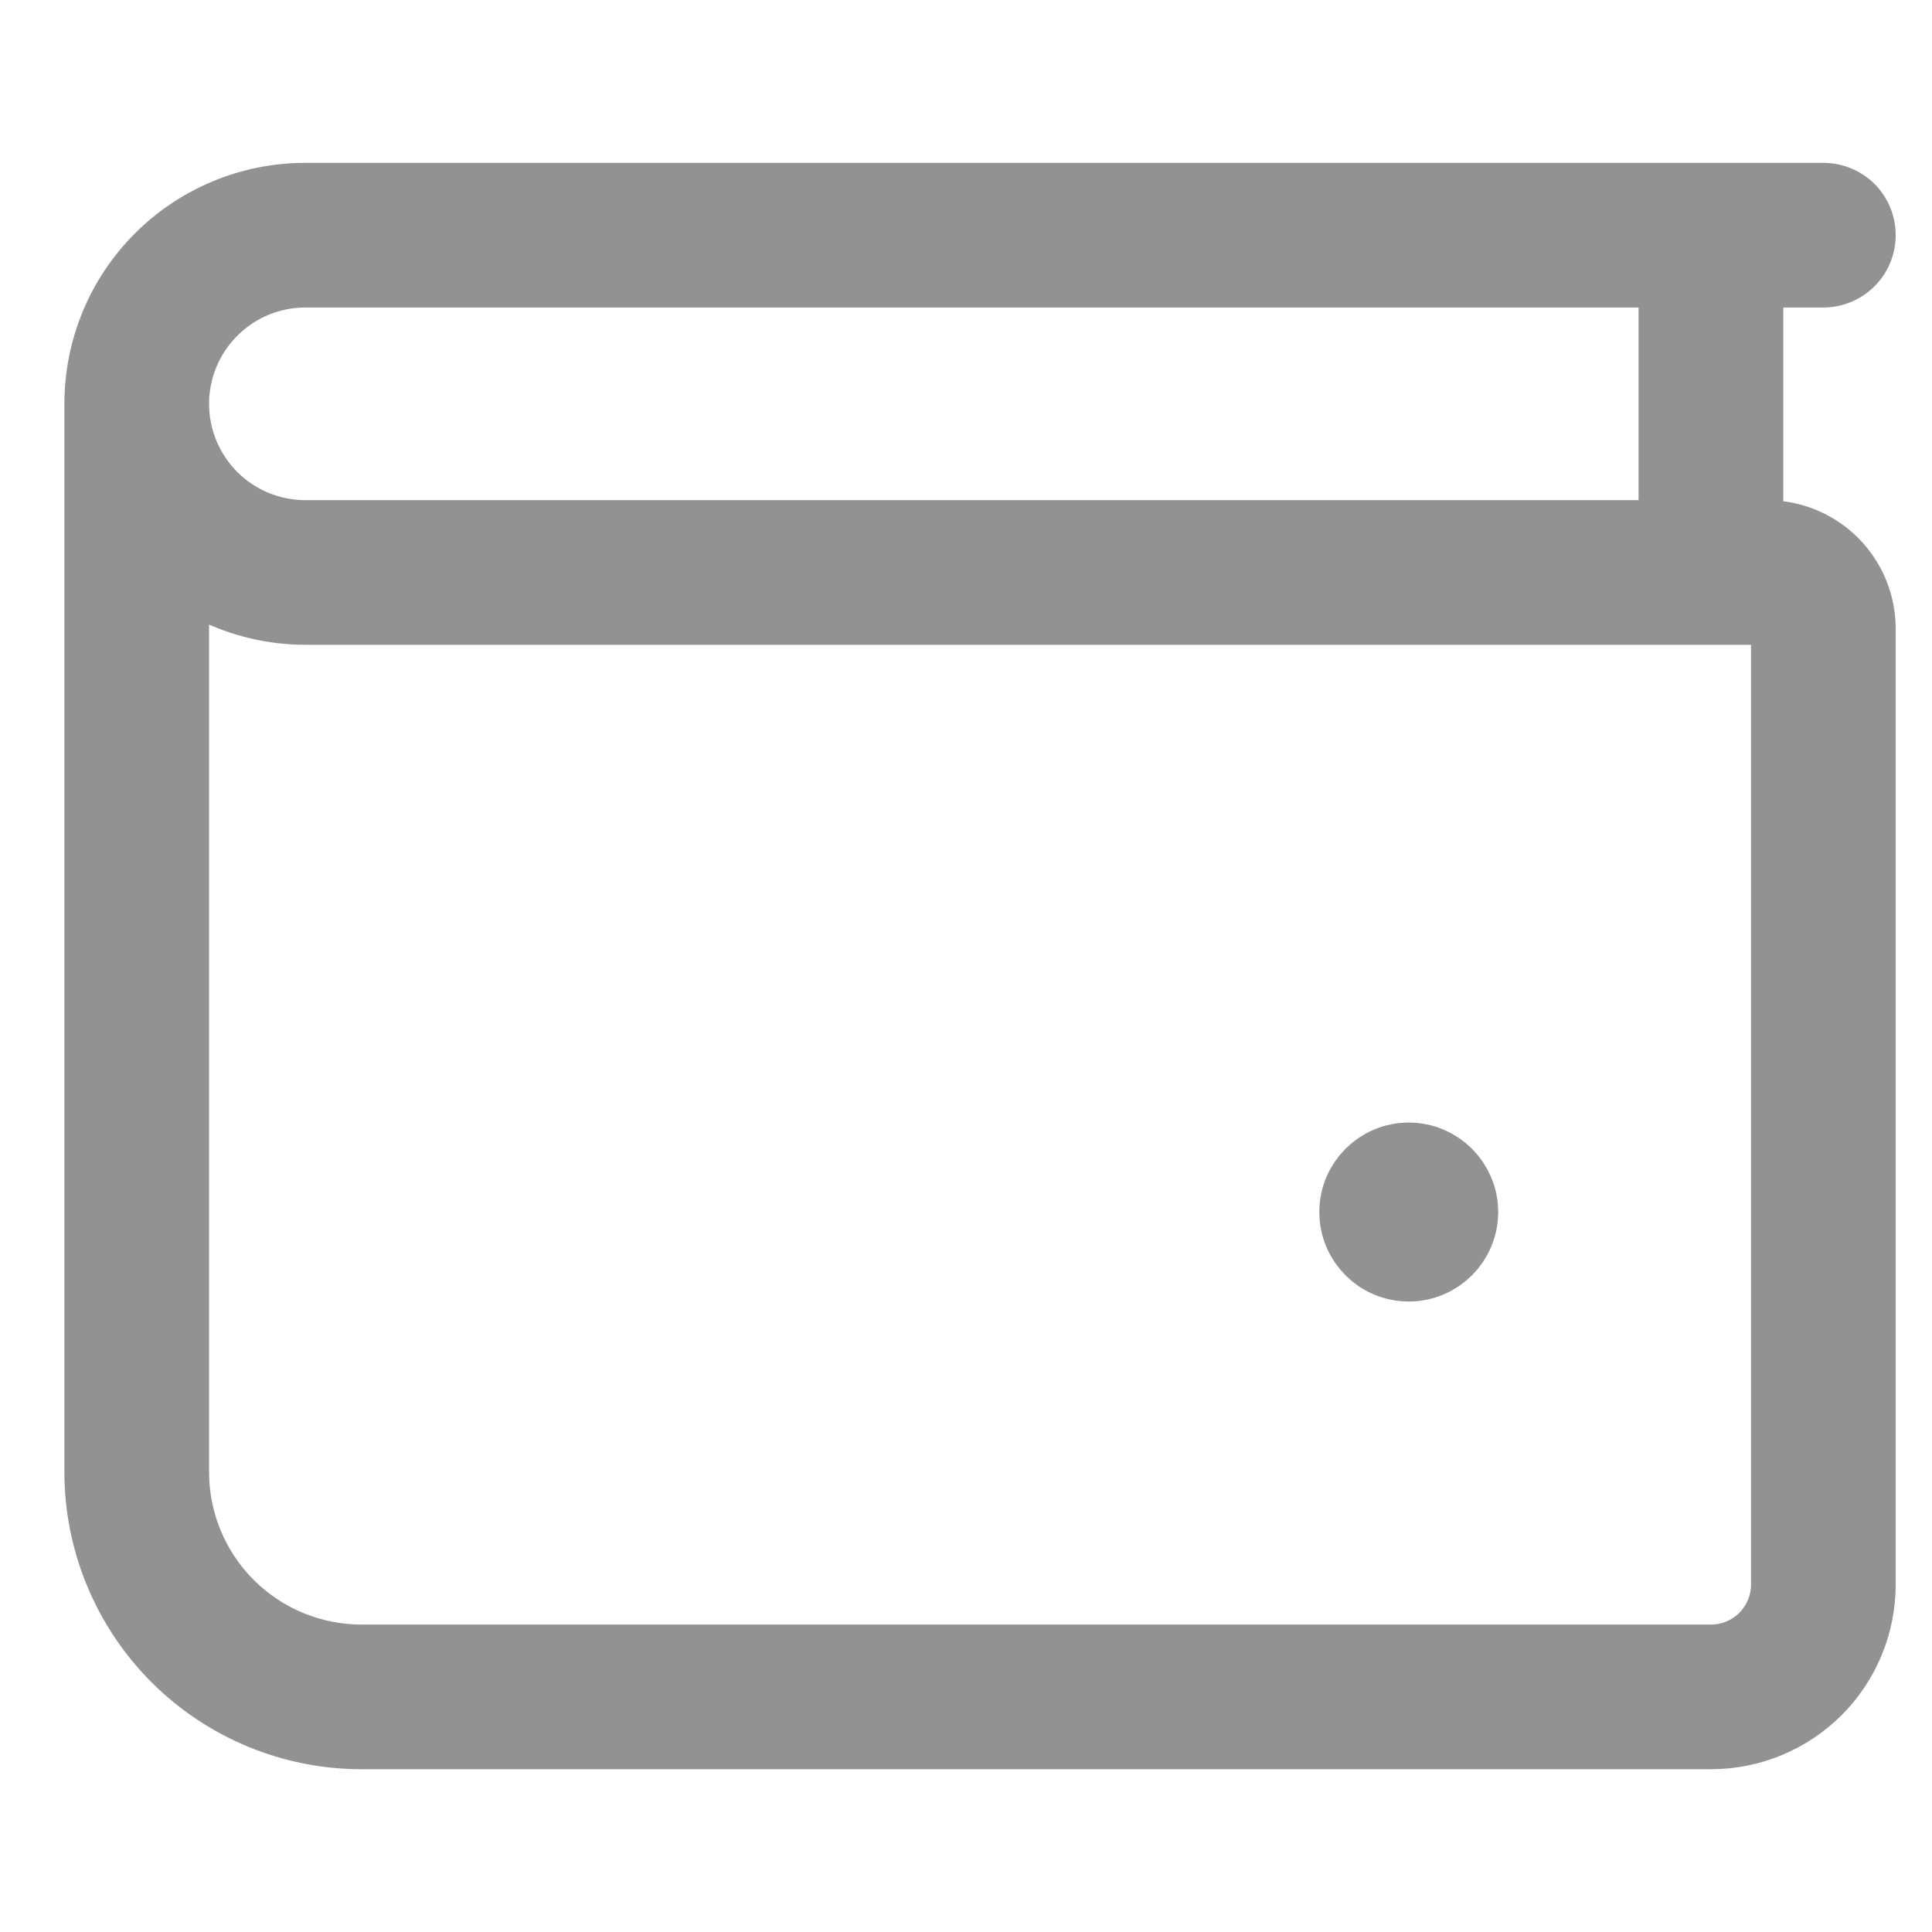 <svg width="24" height="24" viewBox="0 0 24 24" fill="none" xmlns="http://www.w3.org/2000/svg">
<path d="M22.65 2.123C22.862 2.123 23.066 2.207 23.216 2.356C23.365 2.506 23.449 2.709 23.449 2.921C23.449 3.132 23.365 3.336 23.216 3.485C23.066 3.635 22.862 3.72 22.65 3.72H22.053V6.317C22.413 6.342 22.754 6.495 23.011 6.752C23.291 7.033 23.449 7.413 23.449 7.81V19.683C23.449 20.265 23.218 20.824 22.807 21.235C22.395 21.647 21.836 21.878 21.254 21.878H4.492C3.54 21.878 2.626 21.5 1.952 20.826C1.279 20.152 0.9 19.239 0.9 18.286V5.017C0.9 4.249 1.204 3.512 1.747 2.97C2.29 2.427 3.026 2.123 3.794 2.123H22.65ZM2.497 18.286C2.497 18.815 2.707 19.323 3.081 19.697C3.455 20.071 3.963 20.281 4.492 20.281H21.254C21.413 20.281 21.565 20.218 21.677 20.106C21.789 19.994 21.852 19.841 21.852 19.683V7.91H3.794C3.343 7.91 2.899 7.803 2.497 7.602V18.286ZM3.794 3.72C3.45 3.72 3.12 3.856 2.877 4.1C2.634 4.343 2.497 4.673 2.497 5.017C2.497 5.36 2.634 5.69 2.877 5.934C3.12 6.177 3.45 6.313 3.794 6.313H20.455V3.72H3.794Z" fill="#929292" stroke="#929292" stroke-width="0.2"/>
<path d="M17.5 15.668C17.162 15.668 16.889 15.394 16.889 15.056C16.889 14.719 17.162 14.445 17.5 14.445C17.837 14.445 18.111 14.719 18.111 15.056C18.111 15.394 17.837 15.668 17.5 15.668Z" fill="#929292" stroke="#929292" stroke-linecap="round" stroke-linejoin="round"/>
</svg>
